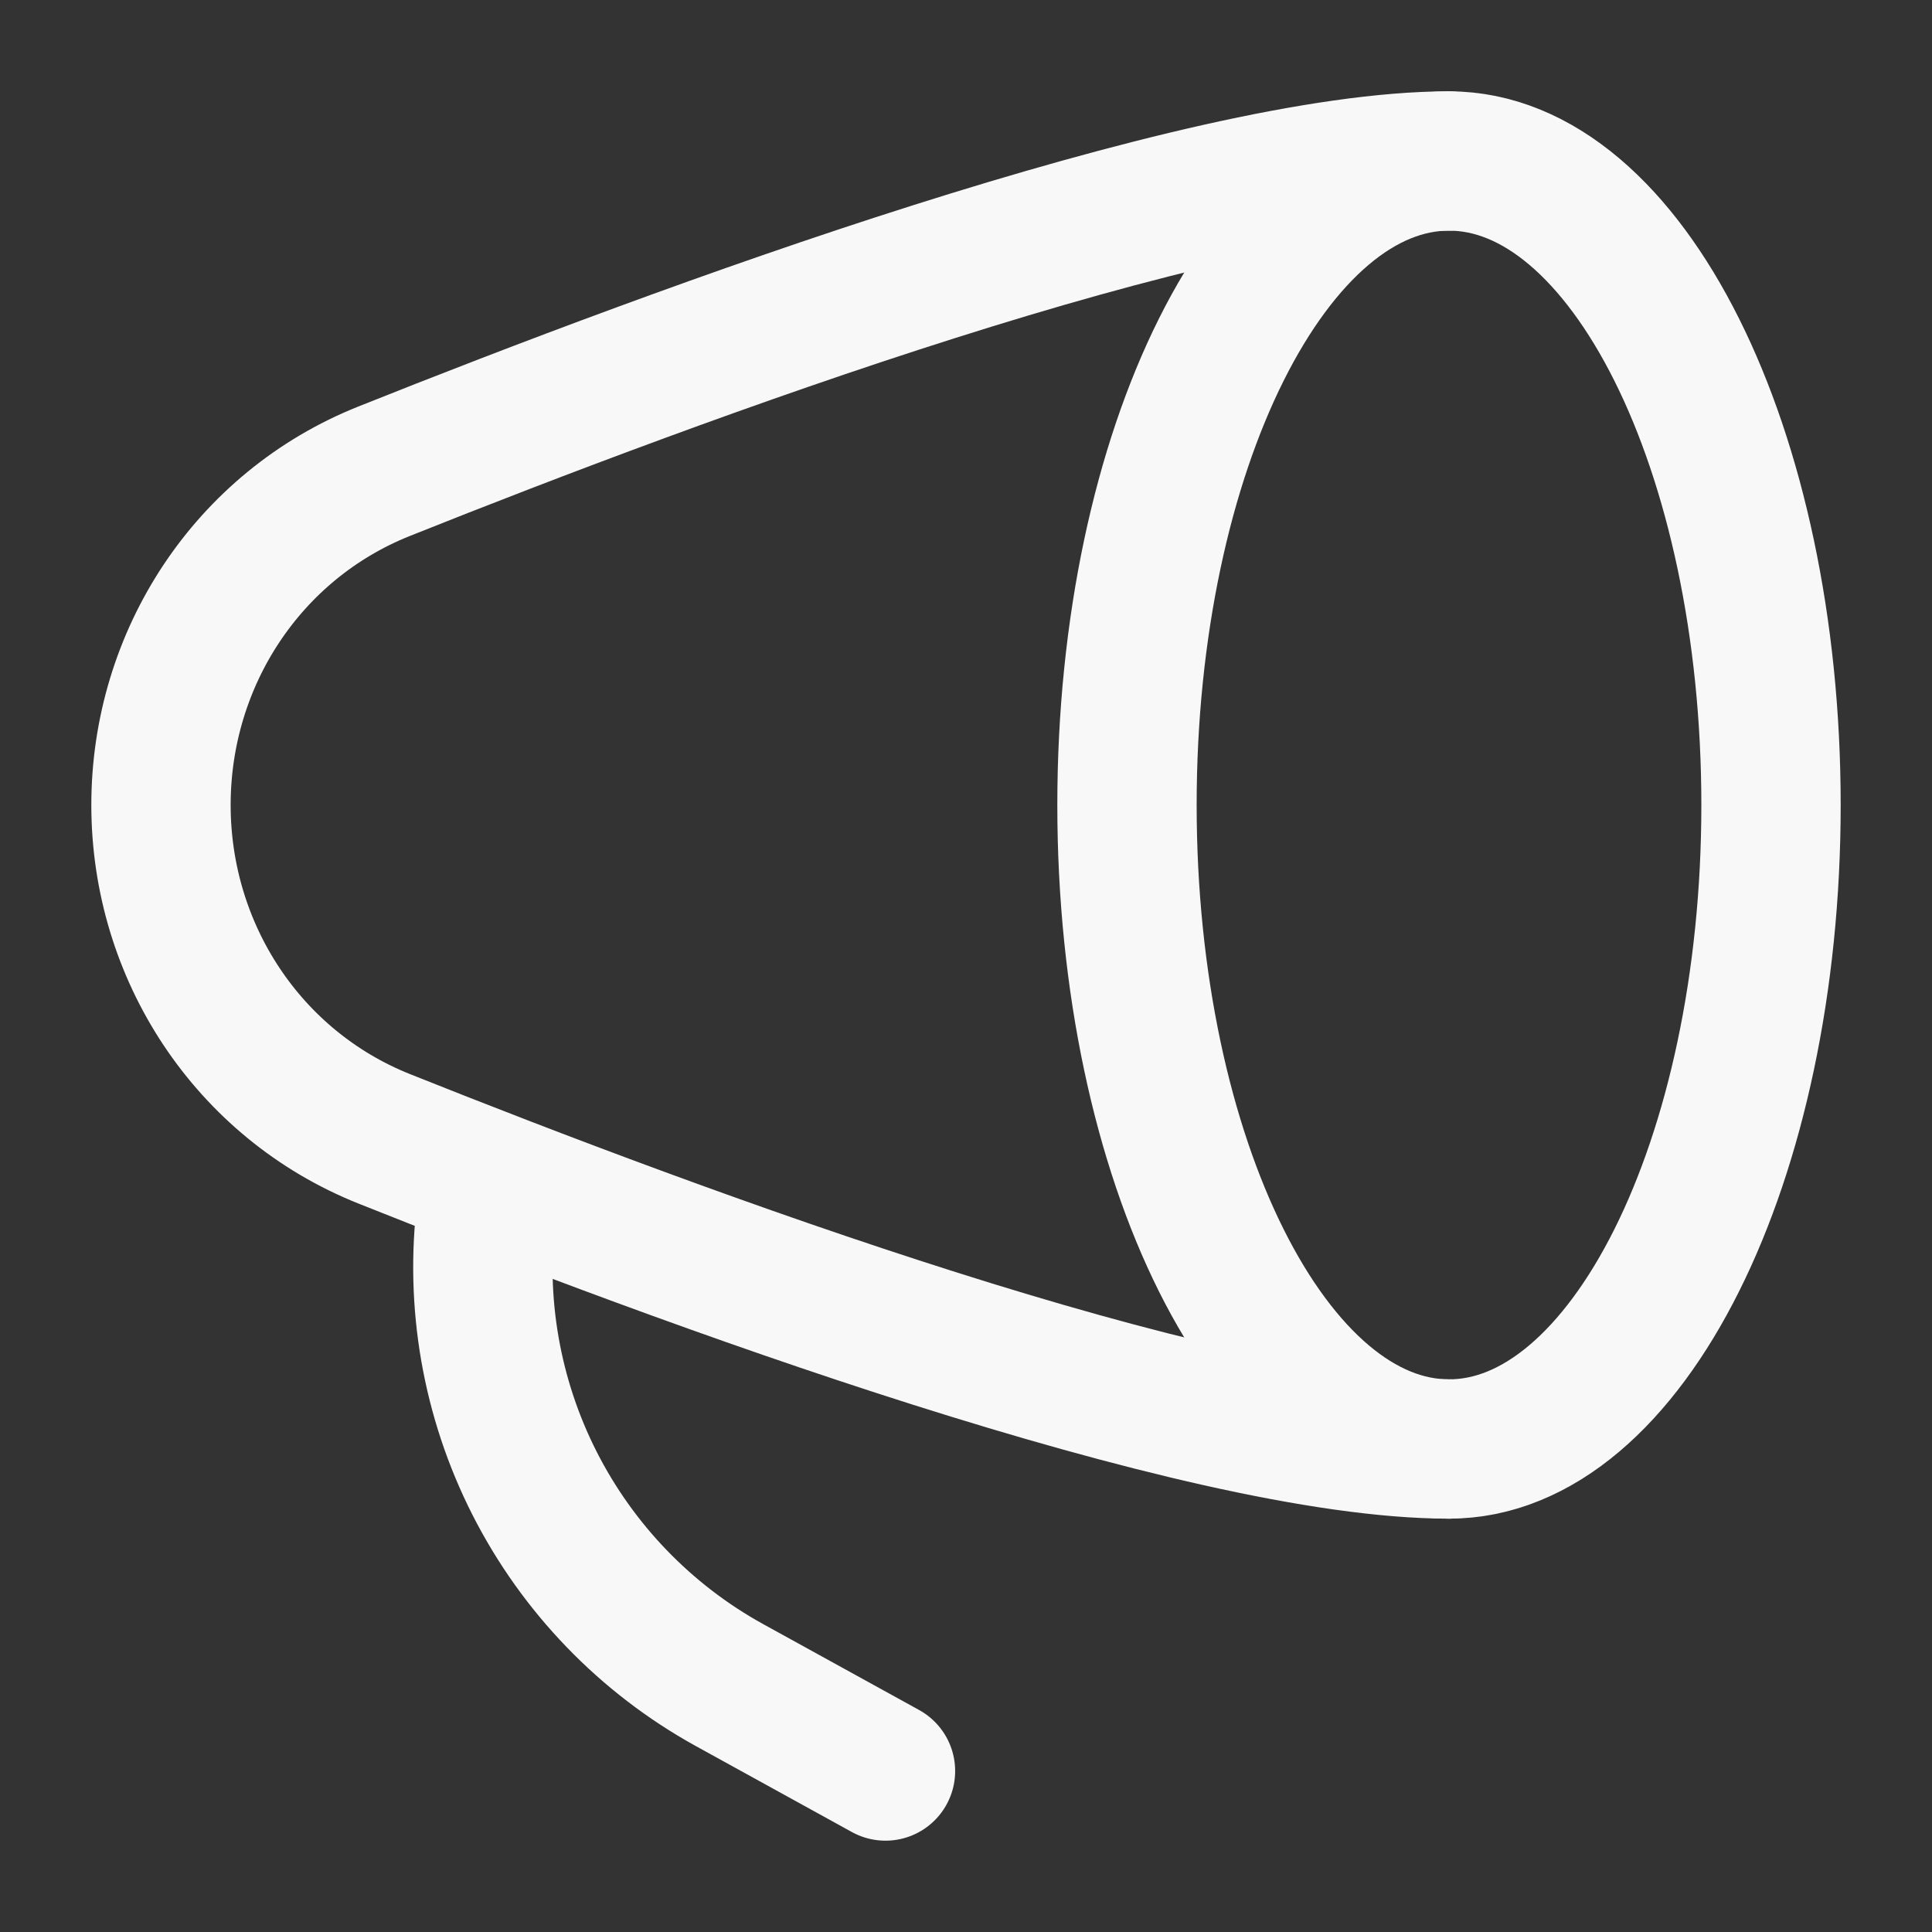 <svg width="52" height="52" viewBox="0 0 52 52" fill="none" xmlns="http://www.w3.org/2000/svg">
<rect x="0" y="0" width="52" height="52" fill="#333333" stroke="none"/>
<path d="M39 39C43.786 39 47.667 31.24 47.667 21.667C47.667 12.094 43.786 4.333 39 4.333C34.214 4.333 30.333 12.094 30.333 21.667C30.333 31.24 34.214 39 39 39Z" stroke="#F8F8F8" stroke-width="3.75" stroke-linecap="round" stroke-linejoin="round"/>
<path d="M39 4.333C32.277 4.333 18.341 9.486 10.337 12.684C6.671 14.148 4.333 17.719 4.333 21.667C4.333 25.614 6.673 29.185 10.337 30.65C18.341 33.848 32.277 39 39 39M23.833 47.667L19.623 45.348C17.376 44.105 15.553 42.215 14.389 39.925C13.226 37.635 12.776 35.049 13.097 32.5" stroke="#F8F8F8" stroke-width="3.75" stroke-linecap="round" stroke-linejoin="round"/>
</svg>
